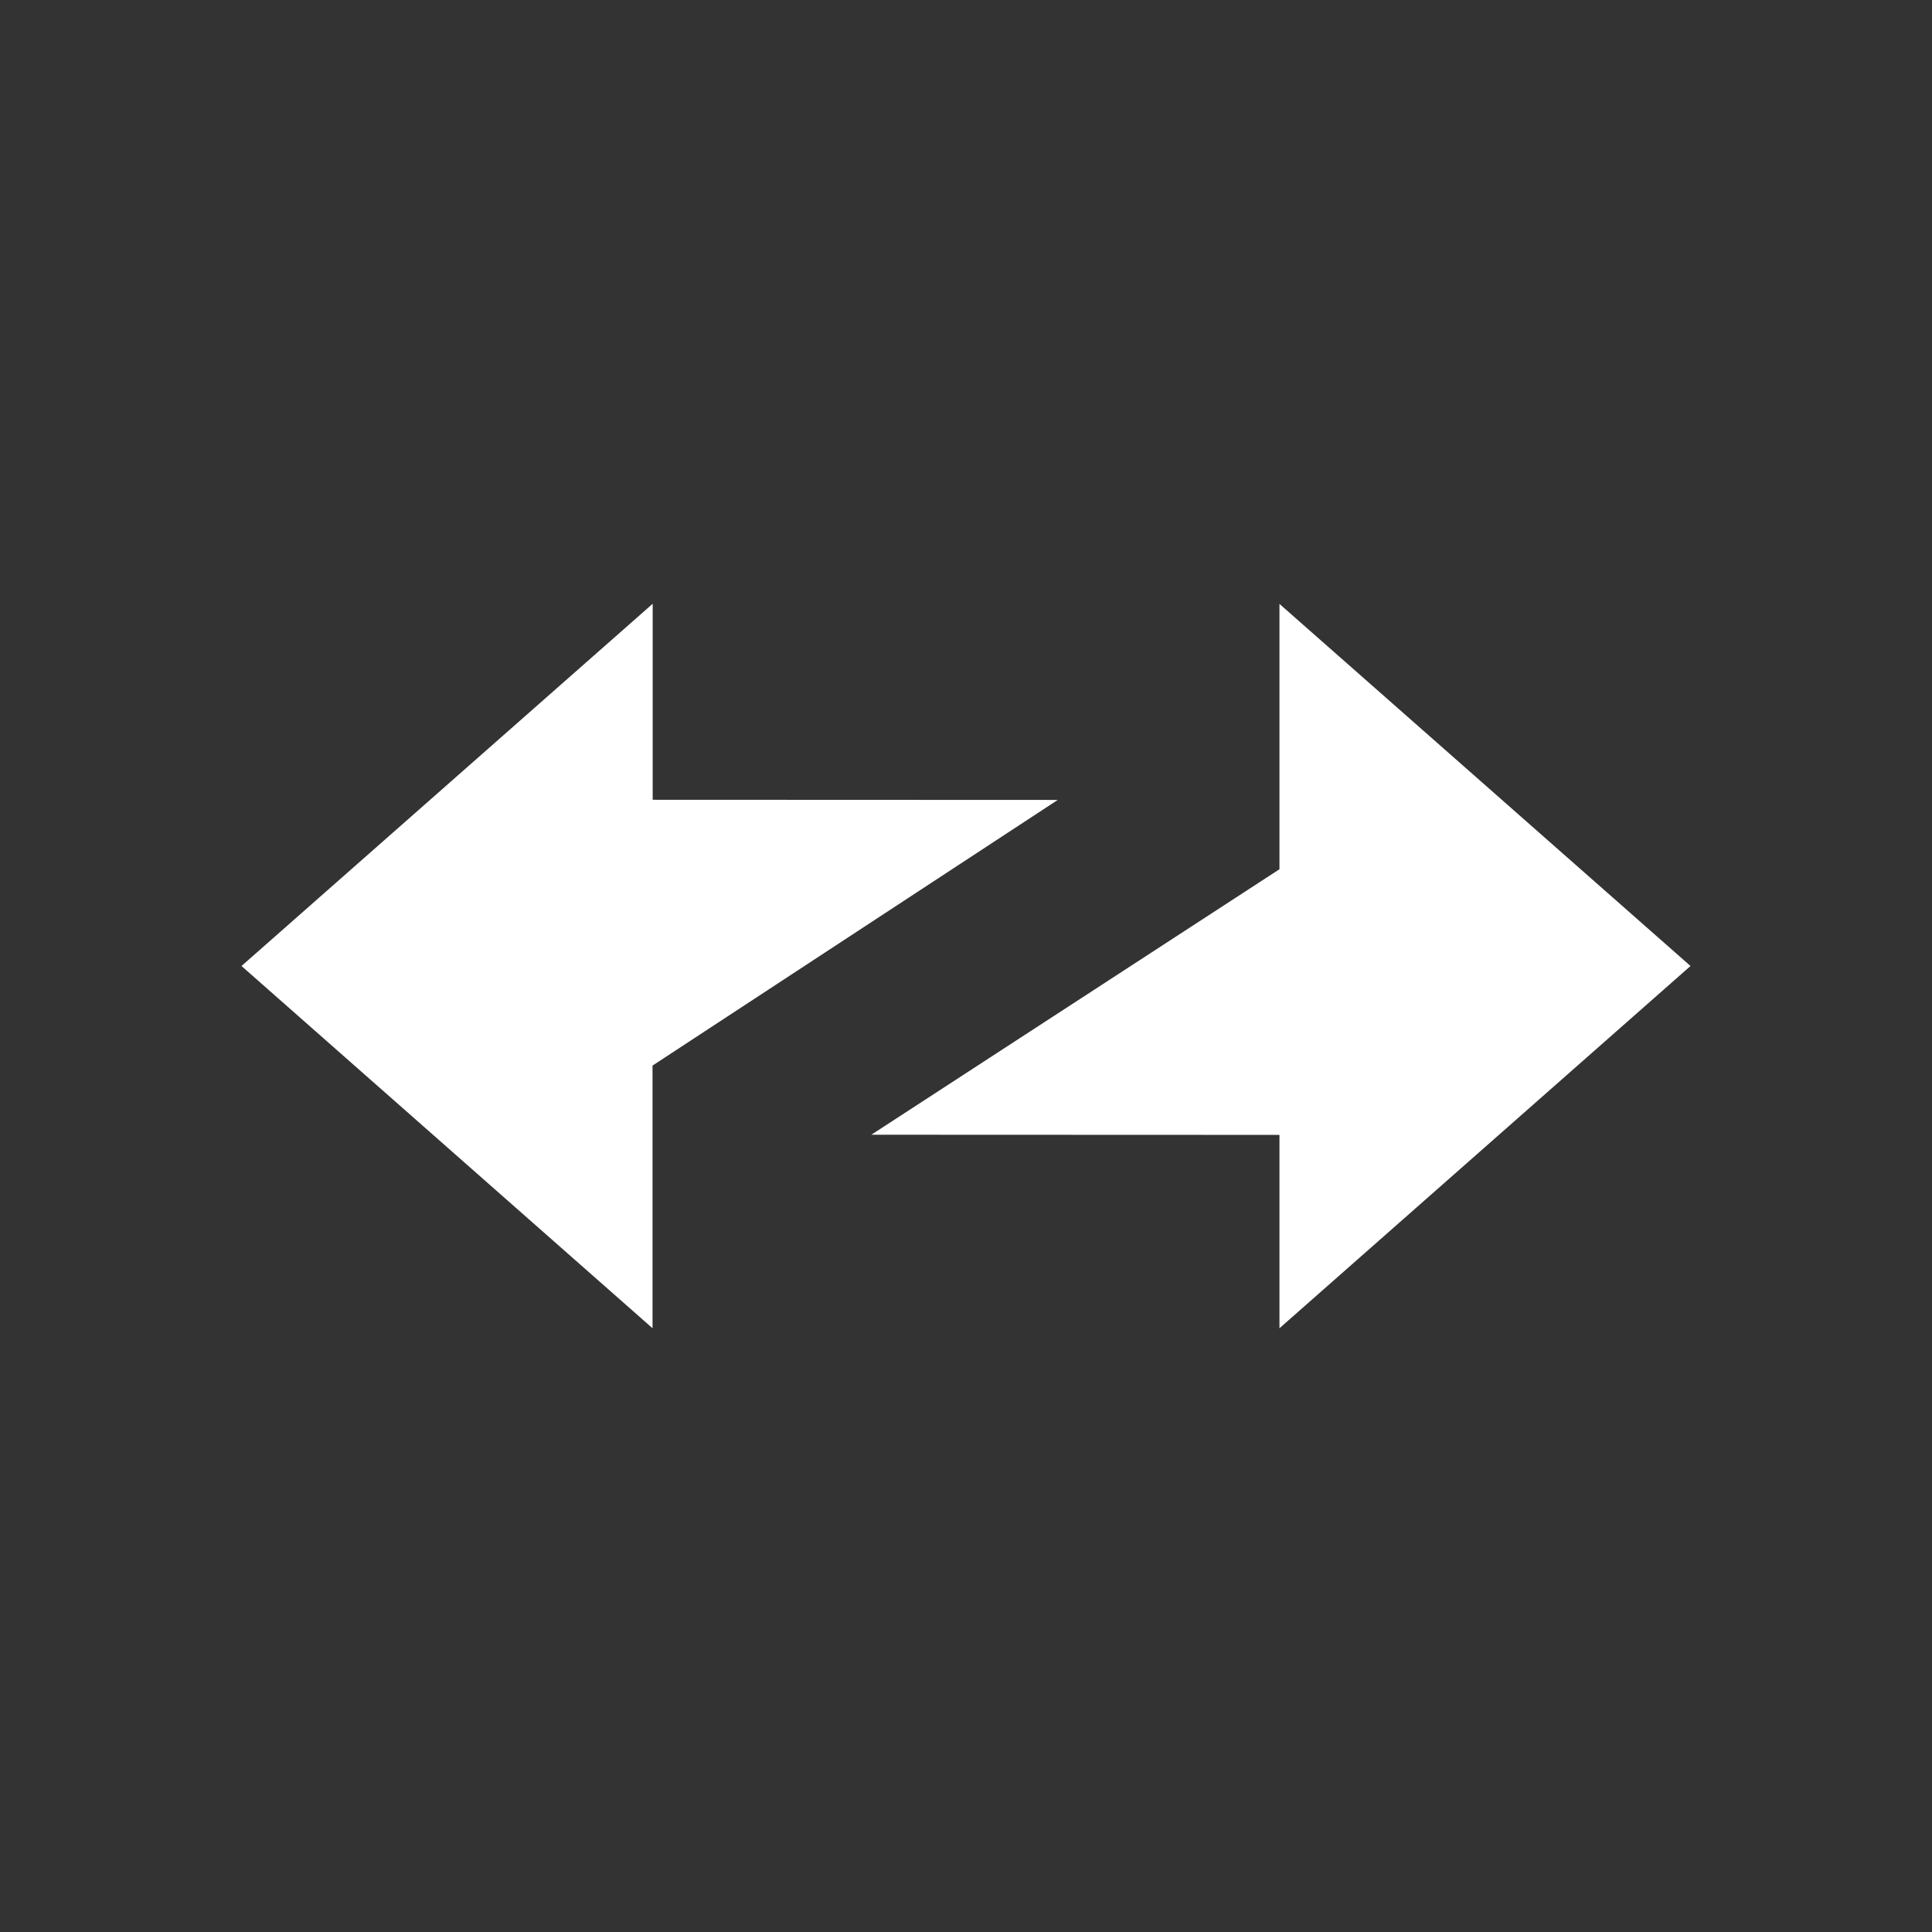 <svg xmlns="http://www.w3.org/2000/svg" width="24" height="24" viewBox="0 0 24 24"><rect x="0" y="0" width="24" height="24" fill="#333333" stroke="none"/><path fill="#fff" fill-rule="evenodd" d="m21 12-5.106-4.498v3.296l-5.07 3.298 5.07.002V16.5zM3 12l5.106 4.5v-3.263l5.034-3.3-5.032-.002V7.5z" clip-rule="evenodd"/></svg>